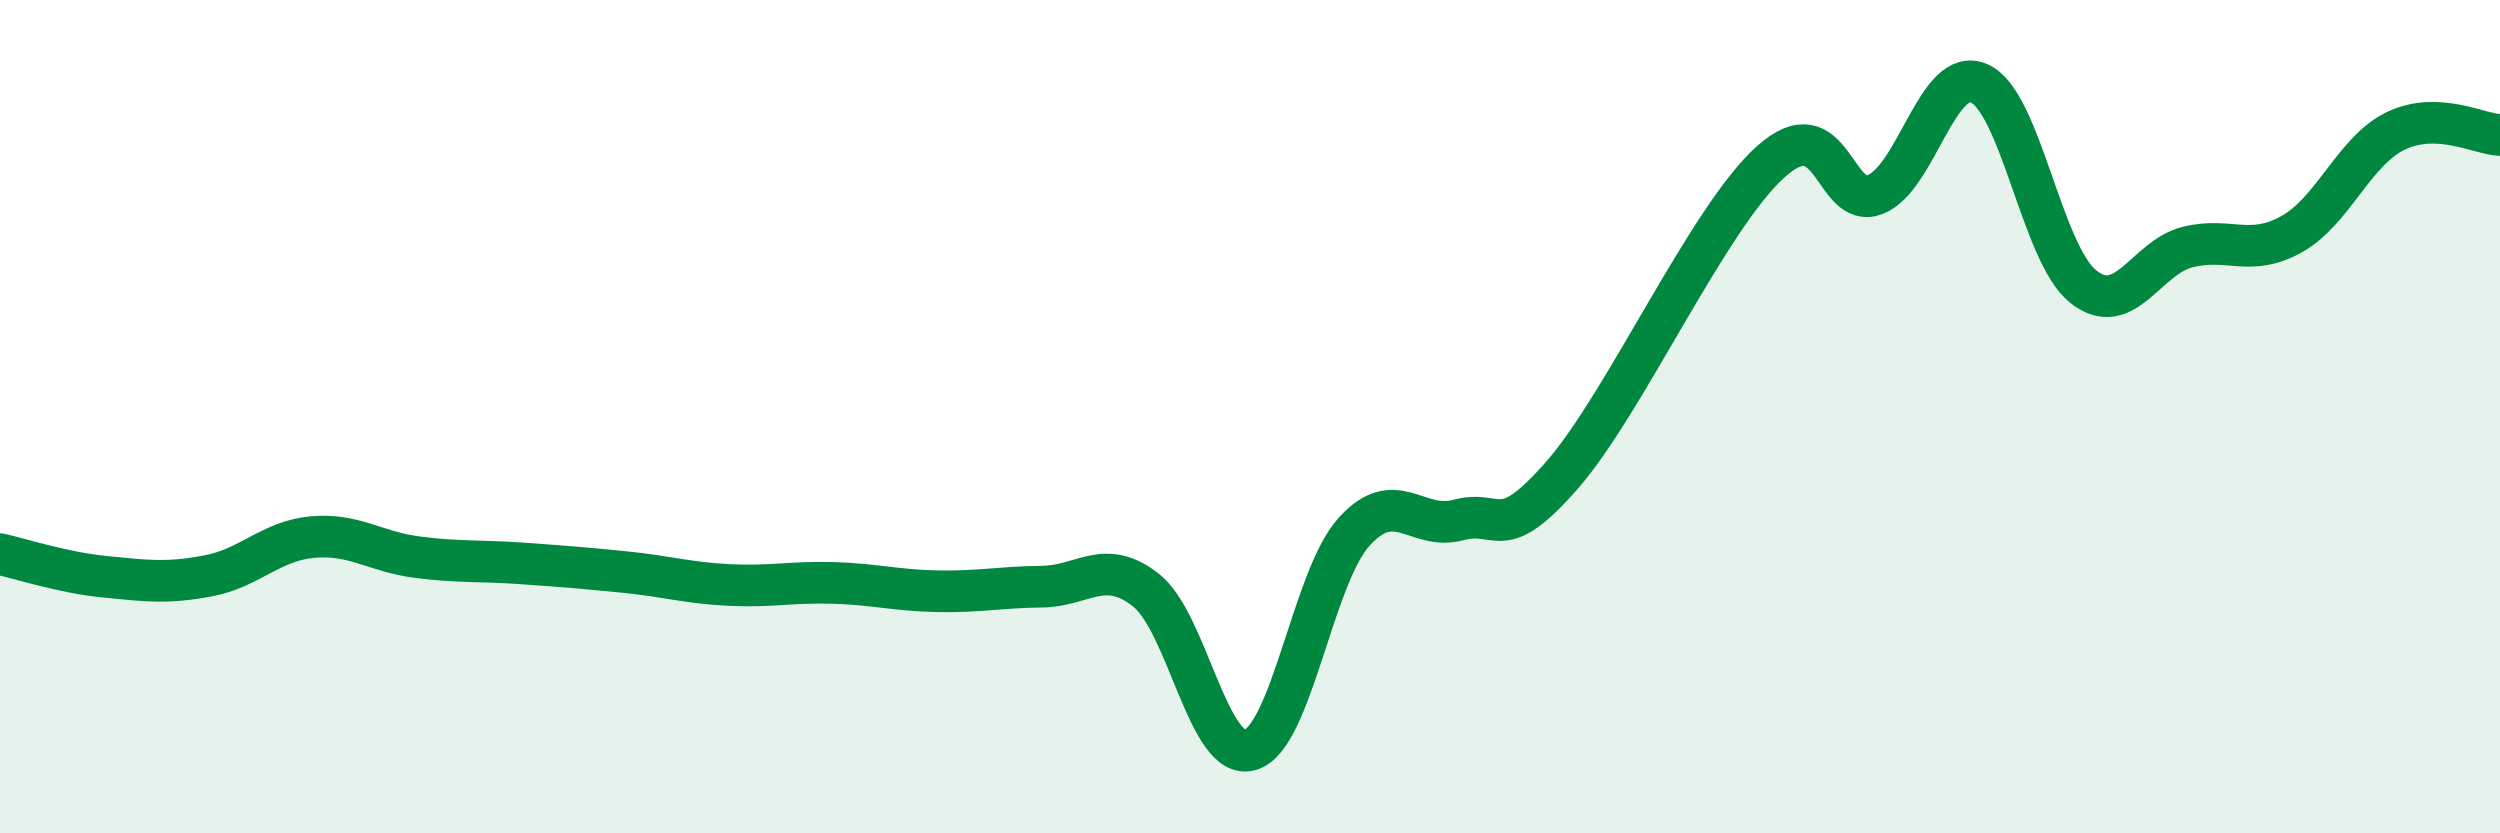 
    <svg width="60" height="20" viewBox="0 0 60 20" xmlns="http://www.w3.org/2000/svg">
      <path
        d="M 0,13.3 C 0.5,13.41 1.5,13.74 2.5,13.84 C 3.5,13.94 4,14.01 5,13.82 C 6,13.63 6.5,12.98 7.5,12.89 C 8.5,12.8 9,13.24 10,13.37 C 11,13.5 11.5,13.45 12.5,13.52 C 13.5,13.59 14,13.63 15,13.73 C 16,13.83 16.5,13.99 17.5,14.04 C 18.5,14.09 19,13.96 20,13.99 C 21,14.02 21.5,14.17 22.5,14.19 C 23.5,14.21 24,14.09 25,14.08 C 26,14.07 26.5,13.38 27.5,14.16 C 28.5,14.94 29,18.28 30,18 C 31,17.72 31.5,13.86 32.5,12.76 C 33.5,11.66 34,12.75 35,12.48 C 36,12.21 36,13.11 37.5,11.39 C 39,9.67 41,5.22 42.5,3.88 C 44,2.54 44,5.05 45,4.67 C 46,4.29 46.5,1.56 47.5,2 C 48.5,2.44 49,6.09 50,6.88 C 51,7.67 51.5,6.18 52.5,5.93 C 53.5,5.68 54,6.18 55,5.62 C 56,5.06 56.5,3.62 57.5,3.14 C 58.5,2.66 59.5,3.22 60,3.24L60 20L0 20Z"
        fill="#008740"
        opacity="0.1"
        stroke-linecap="round"
        stroke-linejoin="round"
      />
      <path
        d="M 0,13.3 C 0.5,13.41 1.5,13.74 2.5,13.84 C 3.5,13.94 4,14.01 5,13.82 C 6,13.63 6.5,12.98 7.5,12.89 C 8.5,12.8 9,13.24 10,13.37 C 11,13.5 11.5,13.45 12.5,13.52 C 13.5,13.59 14,13.63 15,13.73 C 16,13.83 16.5,13.99 17.5,14.04 C 18.5,14.09 19,13.96 20,13.99 C 21,14.02 21.5,14.17 22.5,14.19 C 23.5,14.21 24,14.09 25,14.08 C 26,14.07 26.5,13.38 27.5,14.16 C 28.5,14.94 29,18.28 30,18 C 31,17.72 31.5,13.86 32.5,12.76 C 33.5,11.66 34,12.75 35,12.48 C 36,12.21 36,13.11 37.5,11.39 C 39,9.67 41,5.22 42.5,3.88 C 44,2.54 44,5.05 45,4.67 C 46,4.29 46.5,1.56 47.5,2 C 48.5,2.44 49,6.09 50,6.88 C 51,7.67 51.5,6.18 52.5,5.93 C 53.5,5.68 54,6.18 55,5.62 C 56,5.06 56.5,3.62 57.5,3.14 C 58.5,2.66 59.5,3.22 60,3.24"
        stroke="#008740"
        stroke-width="1"
        fill="none"
        stroke-linecap="round"
        stroke-linejoin="round"
      />
    </svg>
  
